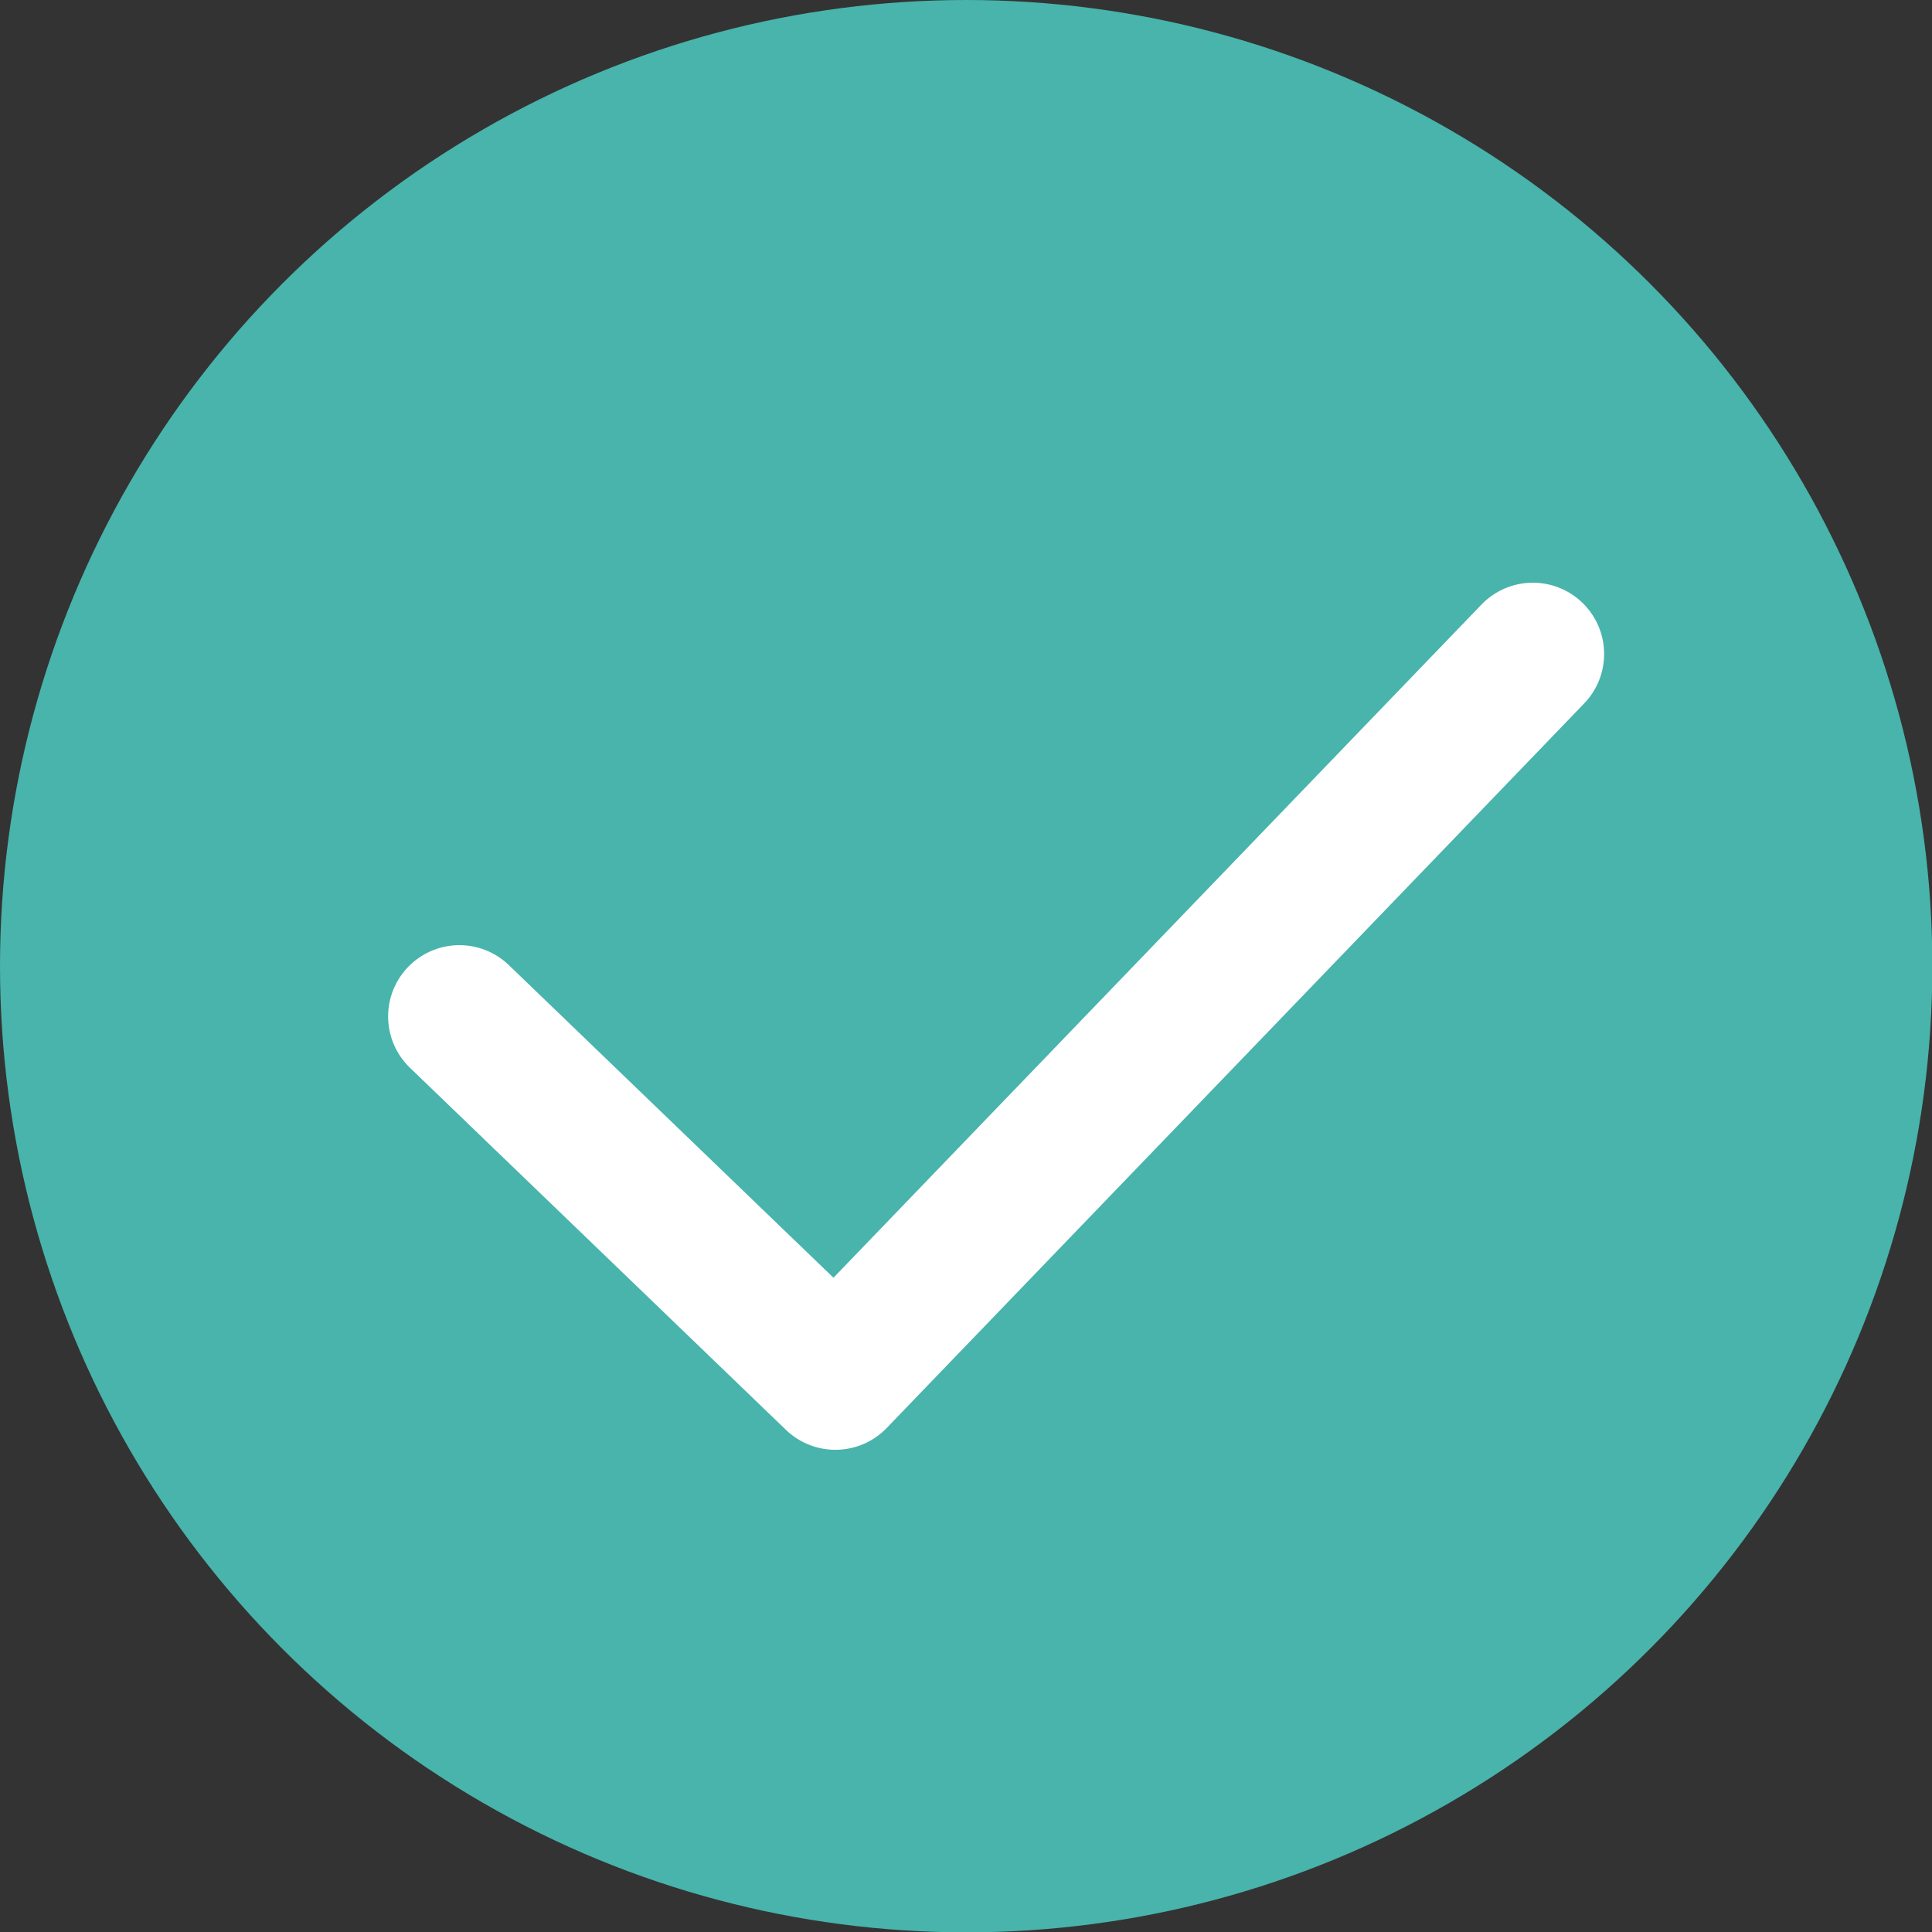 <svg data-name="レイヤー 2" xmlns="http://www.w3.org/2000/svg" viewBox="0 0 54.21 54.21"><rect x="0" y="0" width="54.21" height="54.21" fill="#333333" stroke="none"/><g data-name="レイヤー 1"><circle cx="27.11" cy="27.11" r="27.11" fill="#48b4ac"/><path fill="none" stroke="#fff" stroke-linecap="round" stroke-linejoin="round" stroke-width="4" d="M12.89 28.52l10.55 10.16 19.57-20.33"/></g></svg>